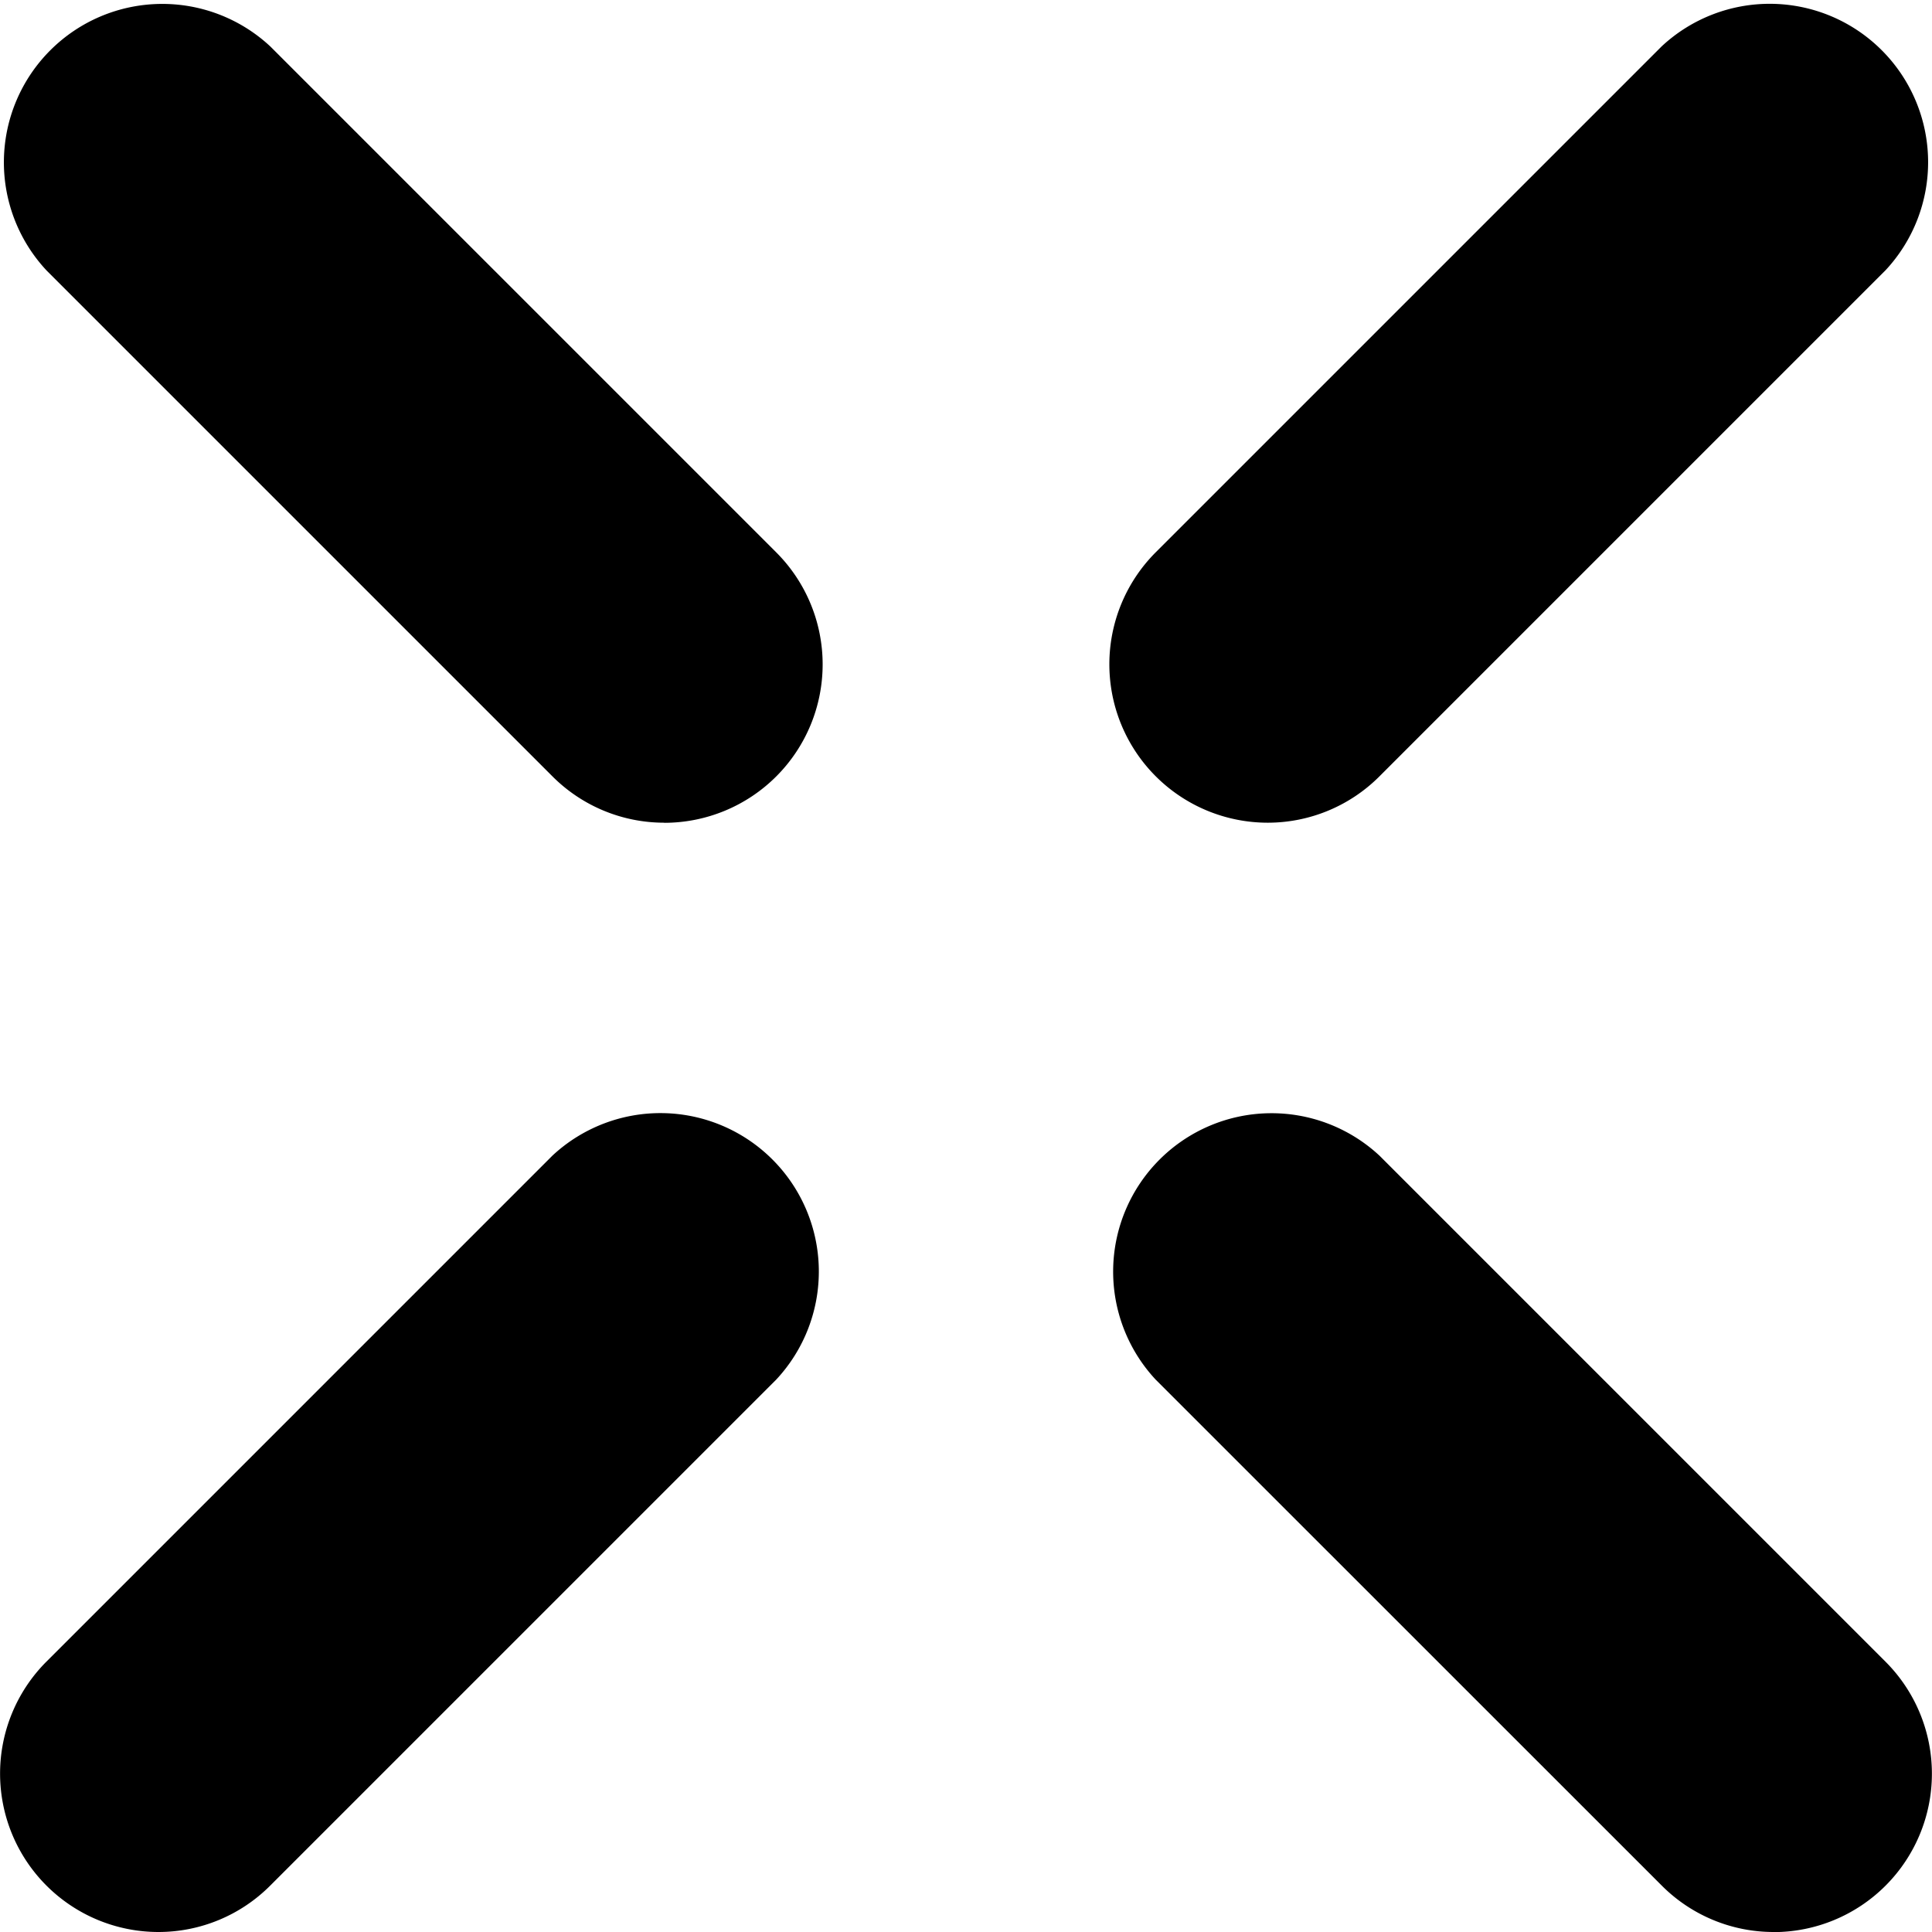 <svg xmlns="http://www.w3.org/2000/svg" width="91.471" height="91.471" viewBox="0 0 91.471 91.471"><path d="M713.271,271.231a7.5,7.5,0,0,1-5.3-12.8l23.958-23.958a7.5,7.5,0,0,1,10.6,10.6l-23.958,23.958A7.471,7.471,0,0,1,713.271,271.231Z" transform="translate(-653.255 -232.28)"/><path d="M558.174,426.328a7.5,7.5,0,0,1-5.3-12.8l23.958-23.958a7.5,7.5,0,0,1,10.6,10.6l-23.958,23.958A7.471,7.471,0,0,1,558.174,426.328Z" transform="translate(-550.677 -334.857)"/><path d="M737.229,426.328a7.472,7.472,0,0,1-5.3-2.2L707.97,400.175a7.5,7.5,0,0,1,10.6-10.6l23.958,23.958a7.5,7.5,0,0,1-5.3,12.8Z" transform="translate(-653.255 -334.857)"/><path d="M582.132,271.231a7.472,7.472,0,0,1-5.3-2.195l-23.958-23.958a7.5,7.5,0,0,1,10.6-10.6l23.958,23.958a7.5,7.5,0,0,1-5.3,12.8Z" transform="translate(-550.677 -232.28)"/></svg>
